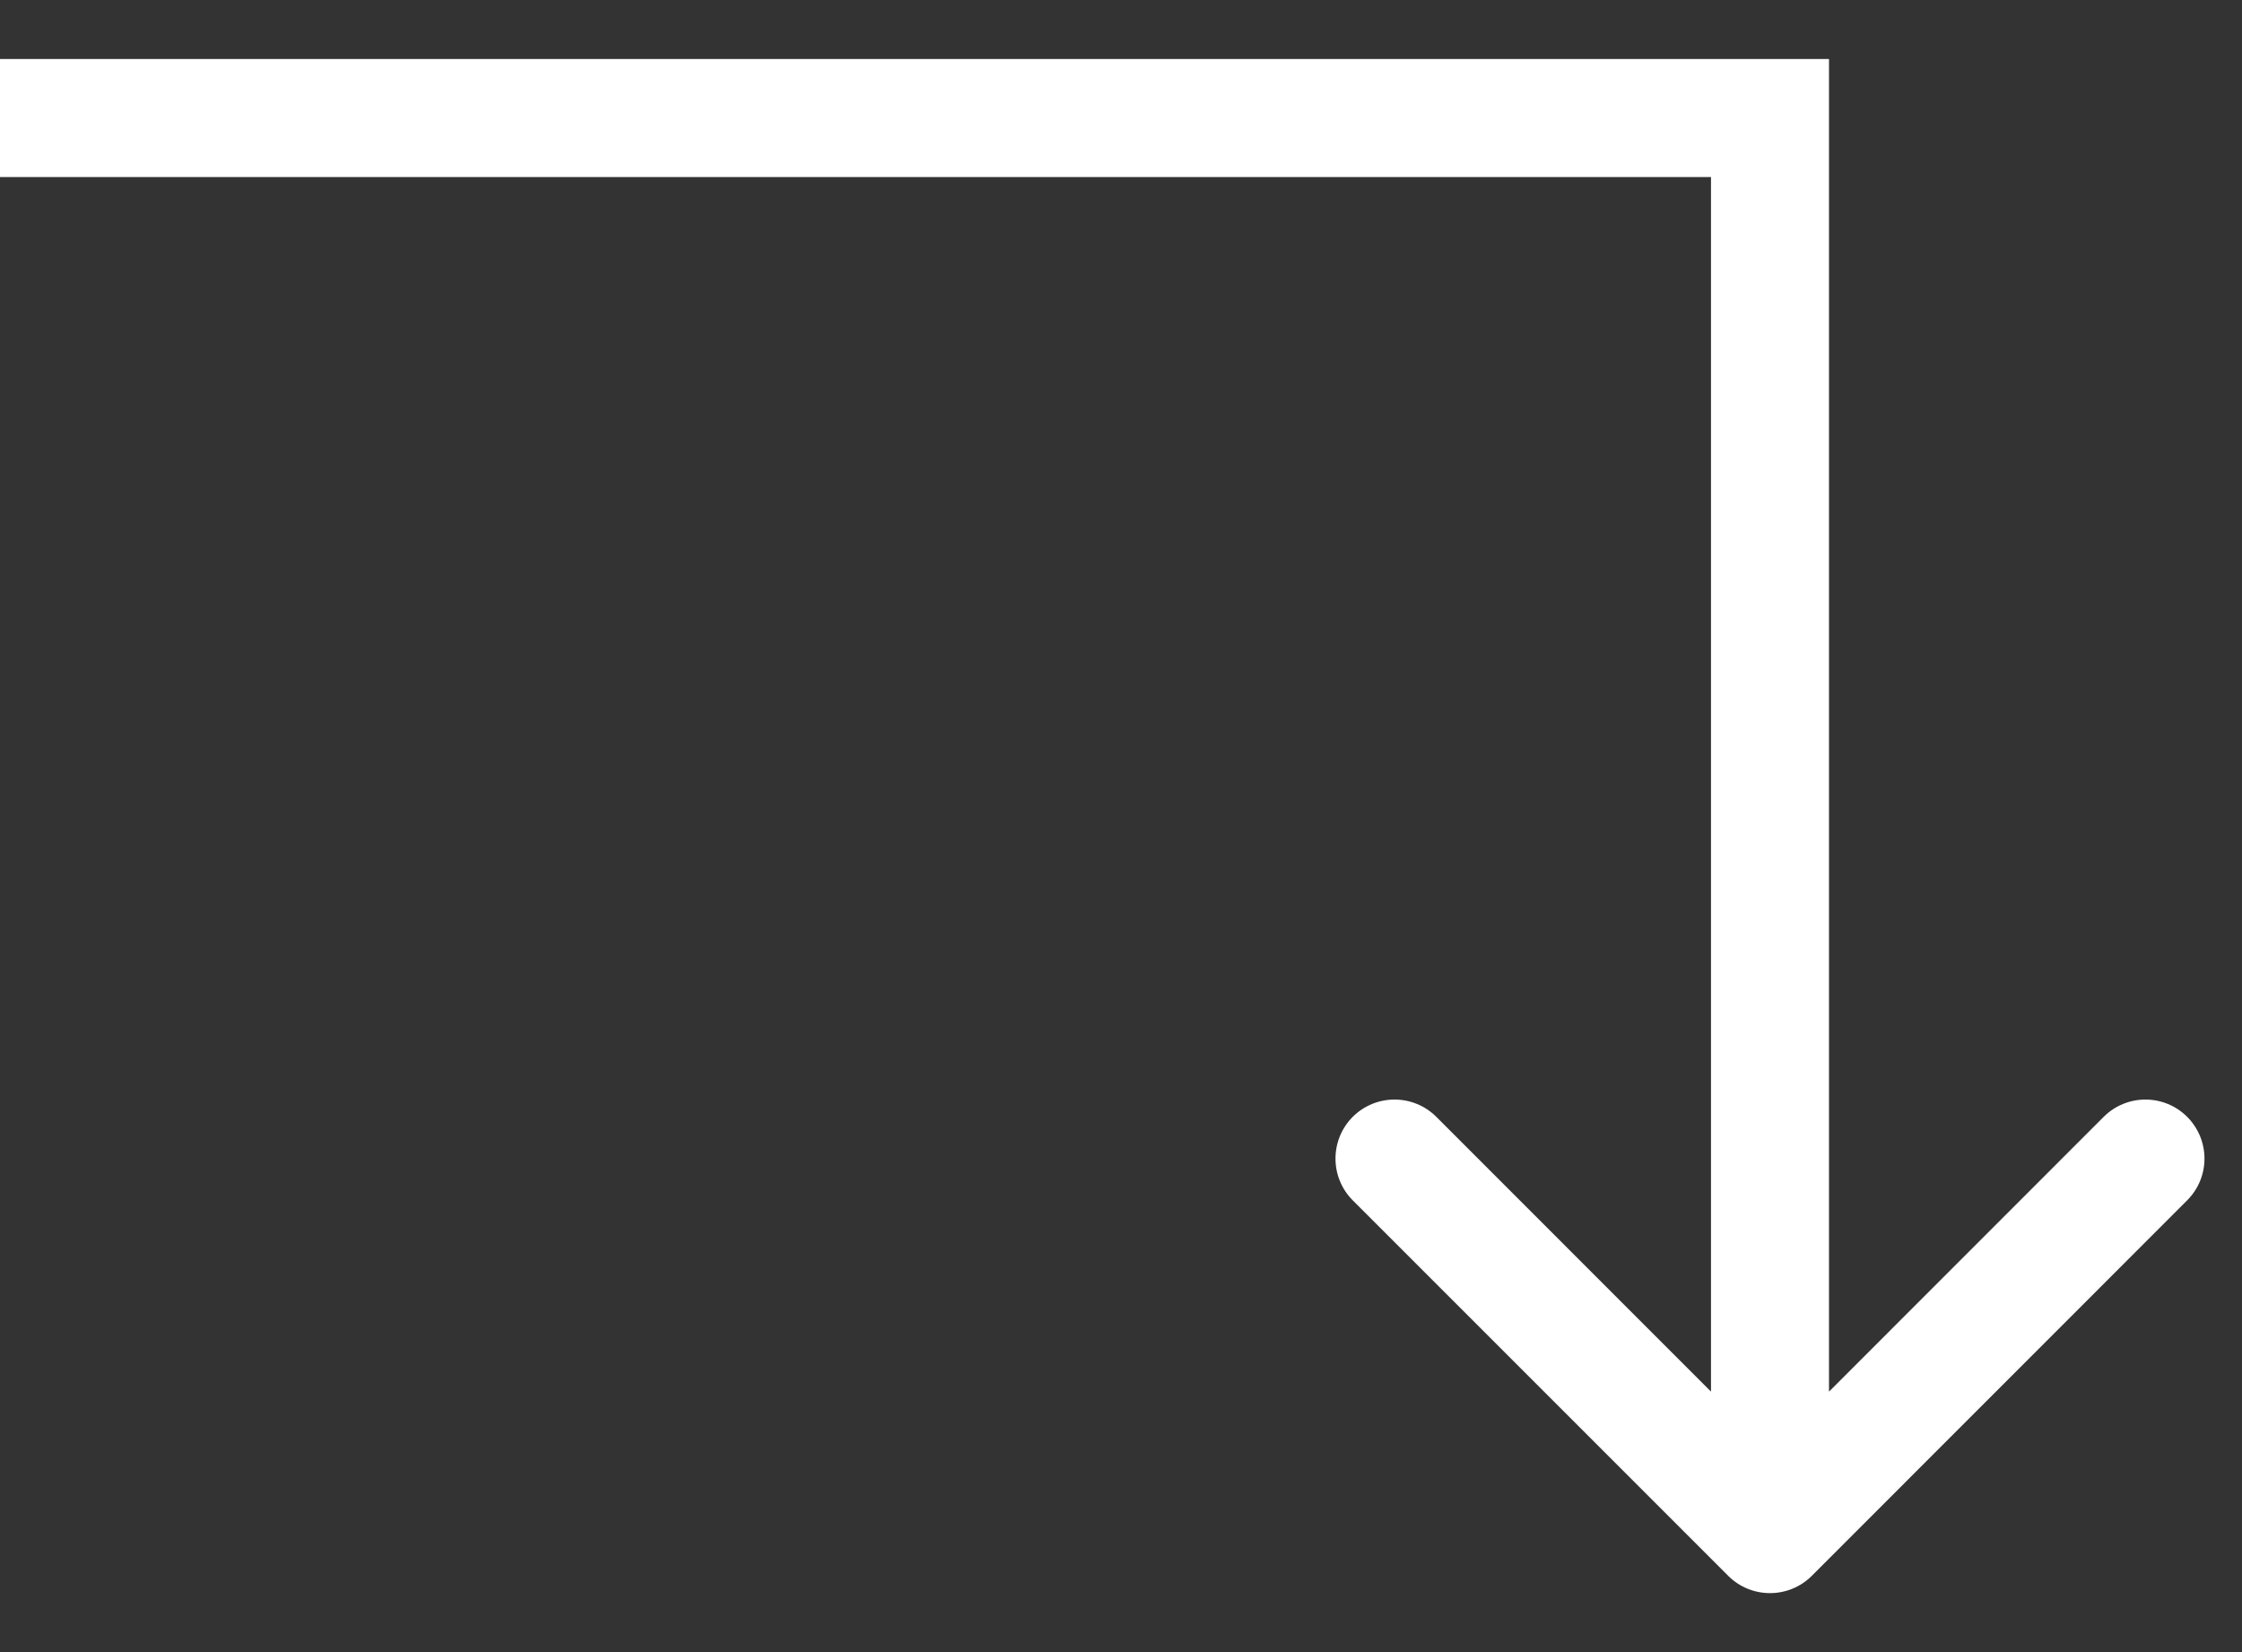 <svg width="19" height="14" viewBox="0 0 19 14" fill="none" xmlns="http://www.w3.org/2000/svg">
<rect x="0" y="0" width="19" height="14" fill="#333333" stroke="none"/>
<path d="M15 1H15.5V0.5H15V1ZM14.646 13.354C14.842 13.549 15.158 13.549 15.354 13.354L18.535 10.172C18.731 9.976 18.731 9.66 18.535 9.464C18.34 9.269 18.024 9.269 17.828 9.464L15 12.293L12.172 9.464C11.976 9.269 11.66 9.269 11.464 9.464C11.269 9.66 11.269 9.976 11.464 10.172L14.646 13.354ZM0 1.5H15V0.5H0V1.5ZM14.5 1V13H15.5V1H14.5Z" fill="white"/>
</svg>
